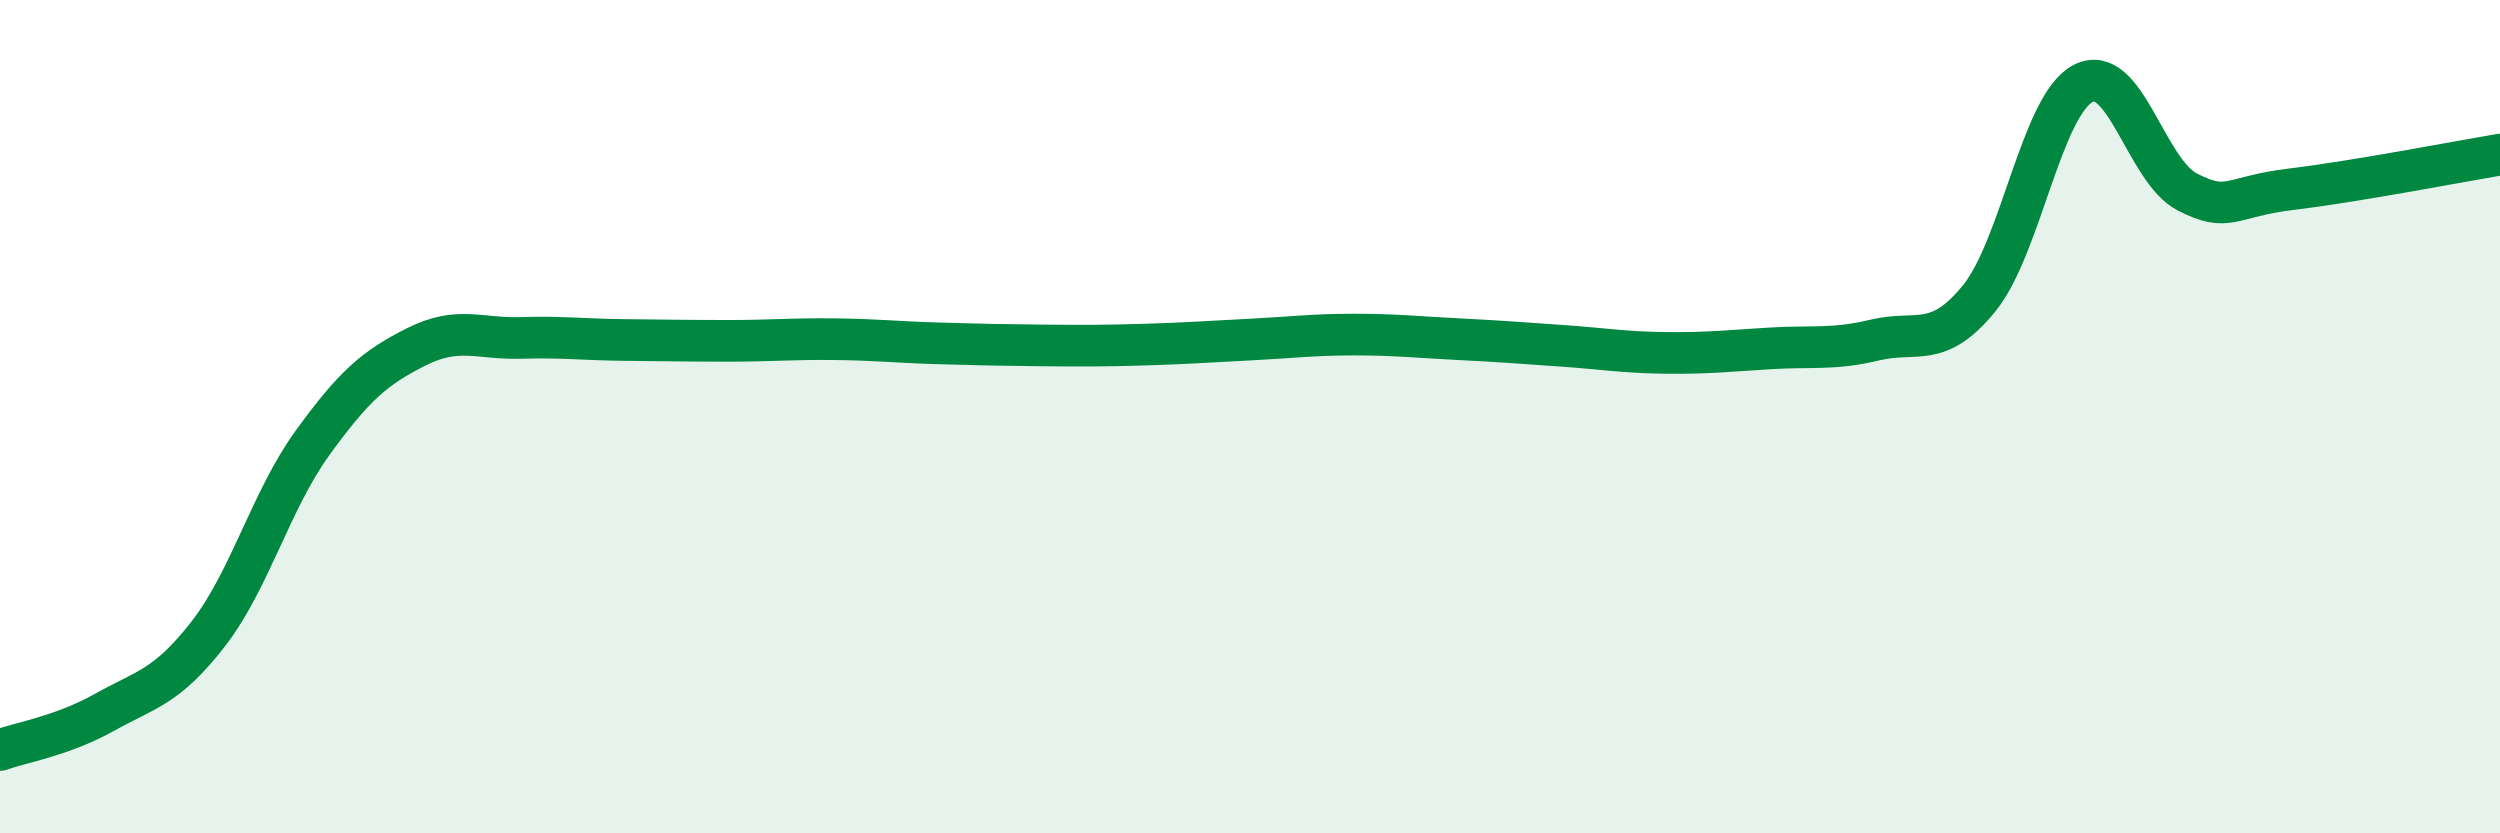 
    <svg width="60" height="20" viewBox="0 0 60 20" xmlns="http://www.w3.org/2000/svg">
      <path
        d="M 0,18 C 0.5,17.82 1.5,17.66 2.5,17.1 C 3.5,16.54 4,16.5 5,15.21 C 6,13.92 6.5,12.01 7.5,10.63 C 8.5,9.25 9,8.82 10,8.32 C 11,7.82 11.5,8.14 12.5,8.11 C 13.5,8.08 14,8.15 15,8.16 C 16,8.17 16.5,8.18 17.5,8.18 C 18.5,8.18 19,8.13 20,8.14 C 21,8.15 21.5,8.21 22.5,8.24 C 23.5,8.27 24,8.28 25,8.29 C 26,8.3 26.5,8.3 27.5,8.27 C 28.5,8.24 29,8.2 30,8.15 C 31,8.1 31.5,8.03 32.5,8.03 C 33.5,8.03 34,8.09 35,8.14 C 36,8.19 36.5,8.23 37.5,8.3 C 38.5,8.37 39,8.46 40,8.47 C 41,8.48 41.5,8.42 42.5,8.36 C 43.5,8.3 44,8.4 45,8.16 C 46,7.92 46.5,8.39 47.5,7.16 C 48.5,5.93 49,2.51 50,2 C 51,1.49 51.5,4.1 52.5,4.61 C 53.5,5.12 53.5,4.72 55,4.54 C 56.5,4.36 59,3.88 60,3.71L60 20L0 20Z"
        fill="#008740"
        opacity="0.1"
        stroke-linecap="round"
        stroke-linejoin="round"
      />
      <path
        d="M 0,18 C 0.5,17.82 1.5,17.66 2.5,17.1 C 3.5,16.54 4,16.5 5,15.21 C 6,13.92 6.5,12.01 7.5,10.63 C 8.5,9.25 9,8.82 10,8.32 C 11,7.82 11.5,8.14 12.5,8.11 C 13.5,8.08 14,8.15 15,8.16 C 16,8.17 16.5,8.18 17.5,8.18 C 18.5,8.18 19,8.13 20,8.14 C 21,8.15 21.5,8.21 22.5,8.24 C 23.5,8.27 24,8.28 25,8.29 C 26,8.3 26.5,8.3 27.5,8.27 C 28.5,8.24 29,8.2 30,8.15 C 31,8.1 31.5,8.03 32.5,8.03 C 33.5,8.03 34,8.09 35,8.14 C 36,8.19 36.5,8.23 37.5,8.3 C 38.5,8.37 39,8.46 40,8.47 C 41,8.48 41.5,8.42 42.5,8.36 C 43.5,8.3 44,8.4 45,8.16 C 46,7.92 46.5,8.39 47.5,7.16 C 48.5,5.93 49,2.51 50,2 C 51,1.49 51.5,4.1 52.5,4.61 C 53.5,5.12 53.5,4.72 55,4.54 C 56.5,4.36 59,3.88 60,3.71"
        stroke="#008740"
        stroke-width="1"
        fill="none"
        stroke-linecap="round"
        stroke-linejoin="round"
      />
    </svg>
  